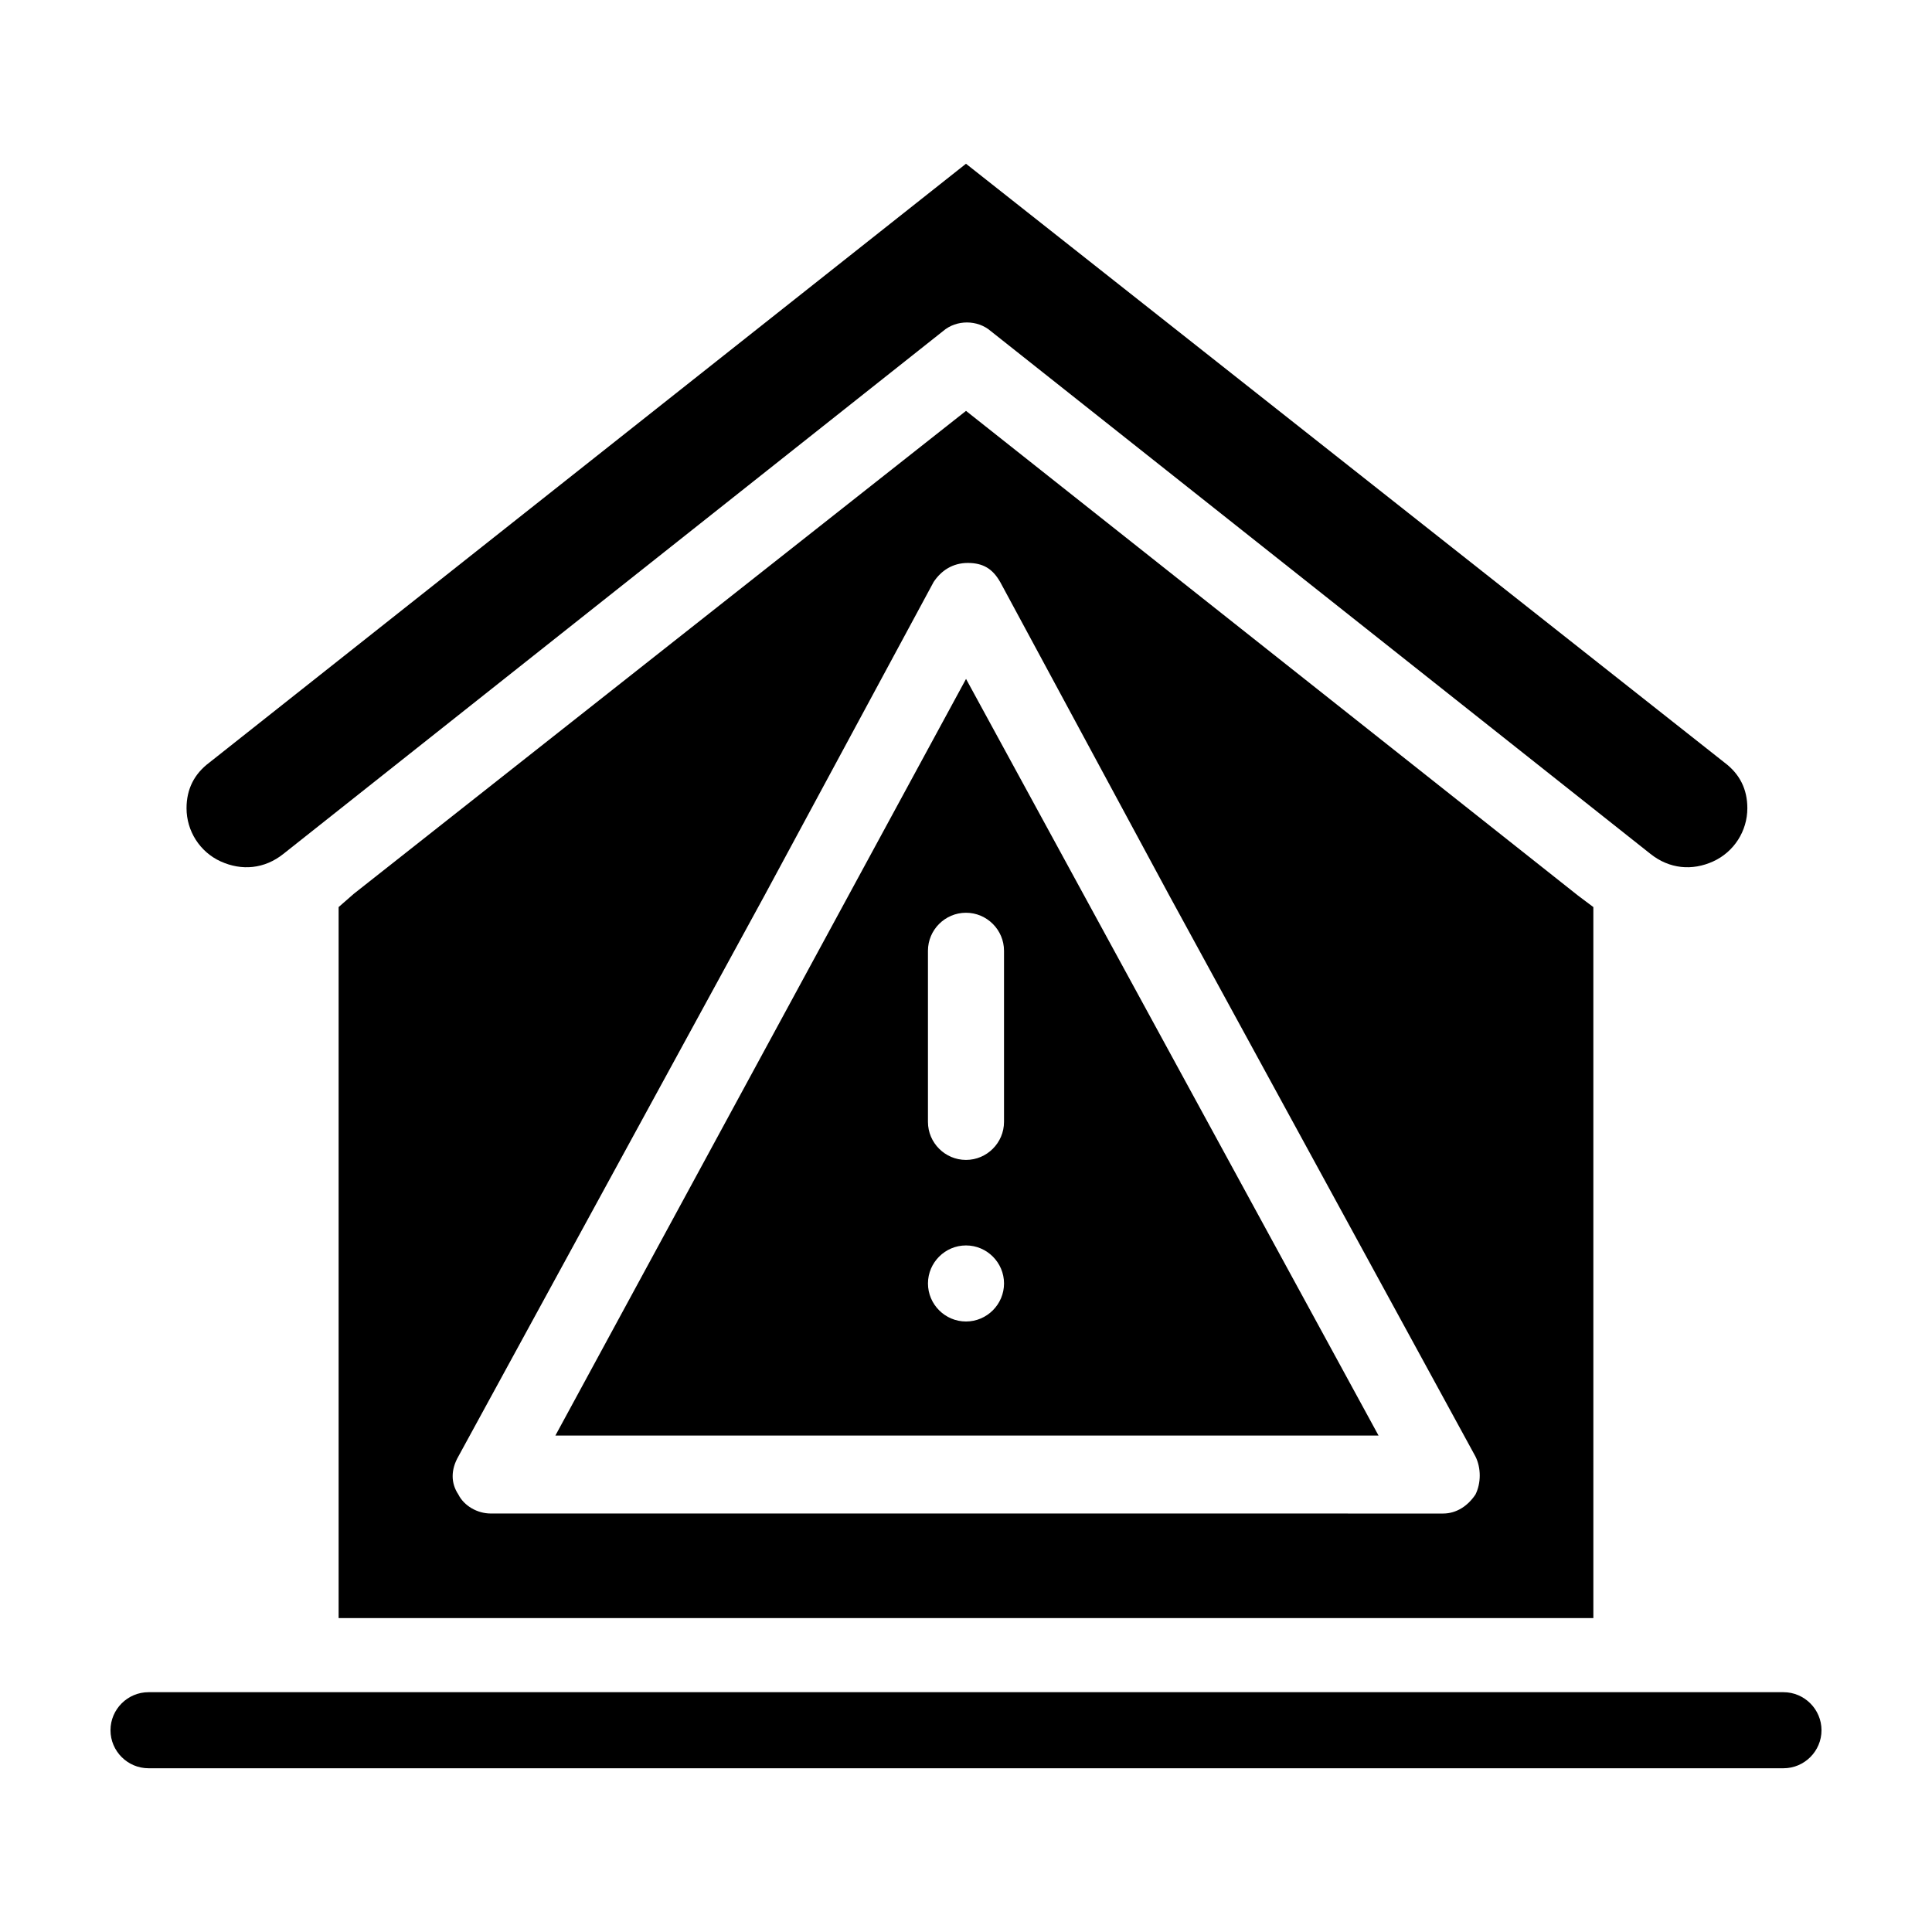 <?xml version="1.0" encoding="UTF-8"?>
<!-- Uploaded to: ICON Repo, www.iconrepo.com, Generator: ICON Repo Mixer Tools -->
<svg fill="#000000" width="800px" height="800px" version="1.1" viewBox="144 144 512 512" xmlns="http://www.w3.org/2000/svg">
 <g>
  <path d="m237.77 380.86-4.031 3.523v188.43h332.52l-0.004-188.43-4.031-3.023-162.22-128.47zm171.29-82.625 44.84 83.129 81.113 148.62c1.512 3.023 1.512 7.055 0 10.078-2.016 3.023-5.039 5.039-8.566 5.039l-252.41-0.008c-3.527 0-7.055-2.016-8.566-5.039-2.016-3.023-2.016-6.551 0-10.078l81.113-148.62 44.84-83.129c2.016-3.023 5.039-5.039 9.07-5.039 4.027 0.008 6.547 1.52 8.562 5.047z"/>
  <path d="m202.5 372.29c5.543 2.519 11.586 2.016 16.625-2.016l174.82-138.55c3.527-3.023 9.07-3.023 12.594 0l174.83 138.55c5.039 4.031 11.082 4.535 16.625 2.016 5.543-2.519 9.07-8.062 9.07-14.105 0-5.039-2.016-9.07-6.047-12.09l-201.02-158.7-200.52 158.7c-4.027 3.023-6.043 7.055-6.043 12.094 0 6.043 3.527 11.586 9.066 14.105z"/>
  <path d="m616.64 592.45h-433.28c-5.543 0-10.078 4.535-10.078 10.078s4.535 10.078 10.078 10.078h433.28c5.543 0 10.078-4.535 10.078-10.078-0.004-5.543-4.535-10.078-10.078-10.078z"/>
  <path d="m291.18 524.44h218.15l-109.32-200.52zm108.82-30.23c-5.543 0-10.078-4.535-10.078-10.078 0-5.543 4.535-10.078 10.078-10.078s10.078 4.535 10.078 10.078c-0.004 5.543-4.539 10.078-10.078 10.078zm10.074-98.242v45.344c0 5.543-4.535 10.078-10.078 10.078-5.543 0-10.078-4.535-10.078-10.078v-45.344c0-5.543 4.535-10.078 10.078-10.078 5.543 0 10.078 4.535 10.078 10.078z"/>
 </g>
</svg>